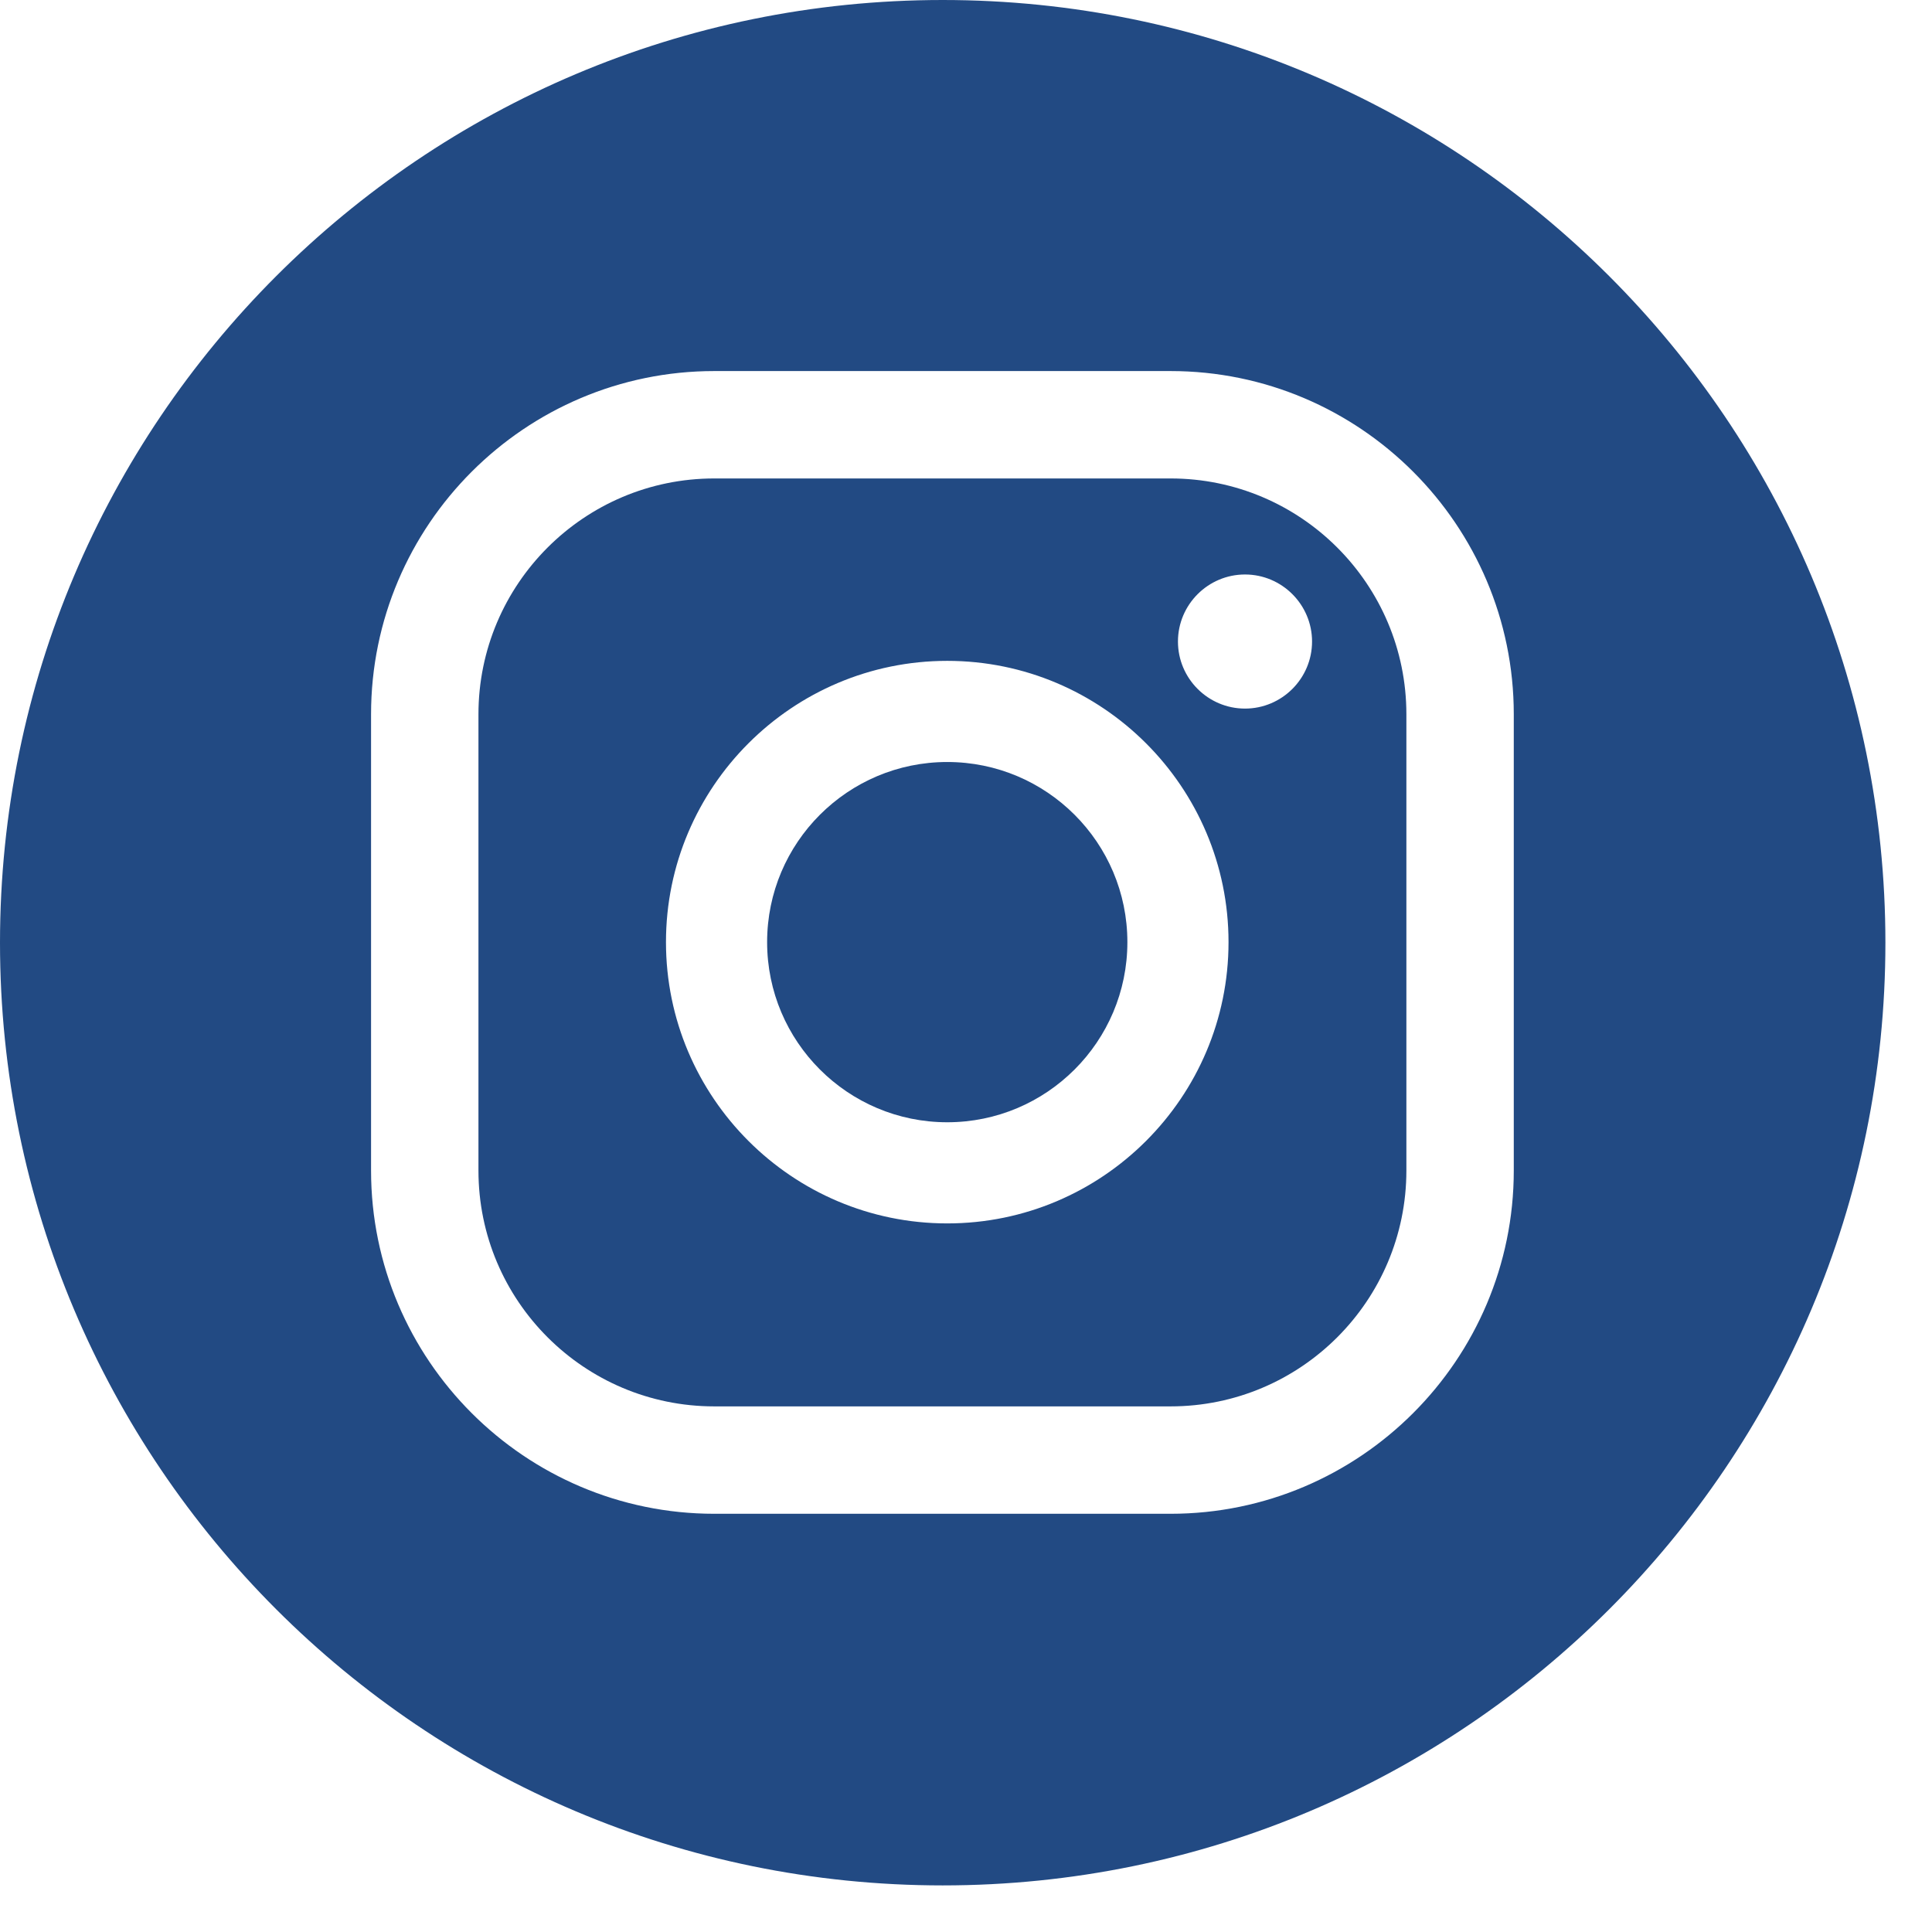 <?xml version="1.0" encoding="UTF-8"?> <svg xmlns="http://www.w3.org/2000/svg" width="34" height="34" viewBox="0 0 34 34" fill="none"><path d="M16.67 13.41C14.92 13.41 13.5 14.83 13.5 16.58C13.5 18.33 14.92 19.75 16.67 19.75C18.42 19.75 19.84 18.33 19.84 16.58C19.84 14.83 18.42 13.41 16.67 13.41Z" fill="#224A83"></path><path d="M20.6 8.42H12.57C10.28 8.42 8.42 10.28 8.42 12.57V20.6C8.42 22.89 10.28 24.75 12.57 24.75H20.6C22.89 24.75 24.75 22.89 24.75 20.6V12.57C24.75 10.28 22.89 8.42 20.6 8.42ZM16.67 21.53C13.94 21.53 11.72 19.31 11.72 16.58C11.72 13.85 13.94 11.63 16.67 11.63C19.4 11.63 21.62 13.85 21.62 16.58C21.62 19.31 19.4 21.53 16.67 21.53ZM21.91 12.47C21.26 12.47 20.73 11.94 20.73 11.29C20.73 10.64 21.26 10.11 21.91 10.11C22.56 10.11 23.09 10.64 23.09 11.29C23.09 11.94 22.56 12.47 21.91 12.47Z" fill="#224A83"></path><path d="M16.59 0C7.43 0 0 7.43 0 16.59C0 25.75 7.43 33.18 16.59 33.18C25.75 33.18 33.18 25.75 33.18 16.59C33.18 7.43 25.75 0 16.59 0ZM26.64 20.6C26.64 23.93 23.93 26.64 20.6 26.64H12.57C9.24 26.64 6.53 23.93 6.53 20.6V12.57C6.53 9.24 9.24 6.53 12.57 6.53H20.6C23.93 6.53 26.64 9.24 26.64 12.57V20.6Z" fill="#224A83"></path></svg> 